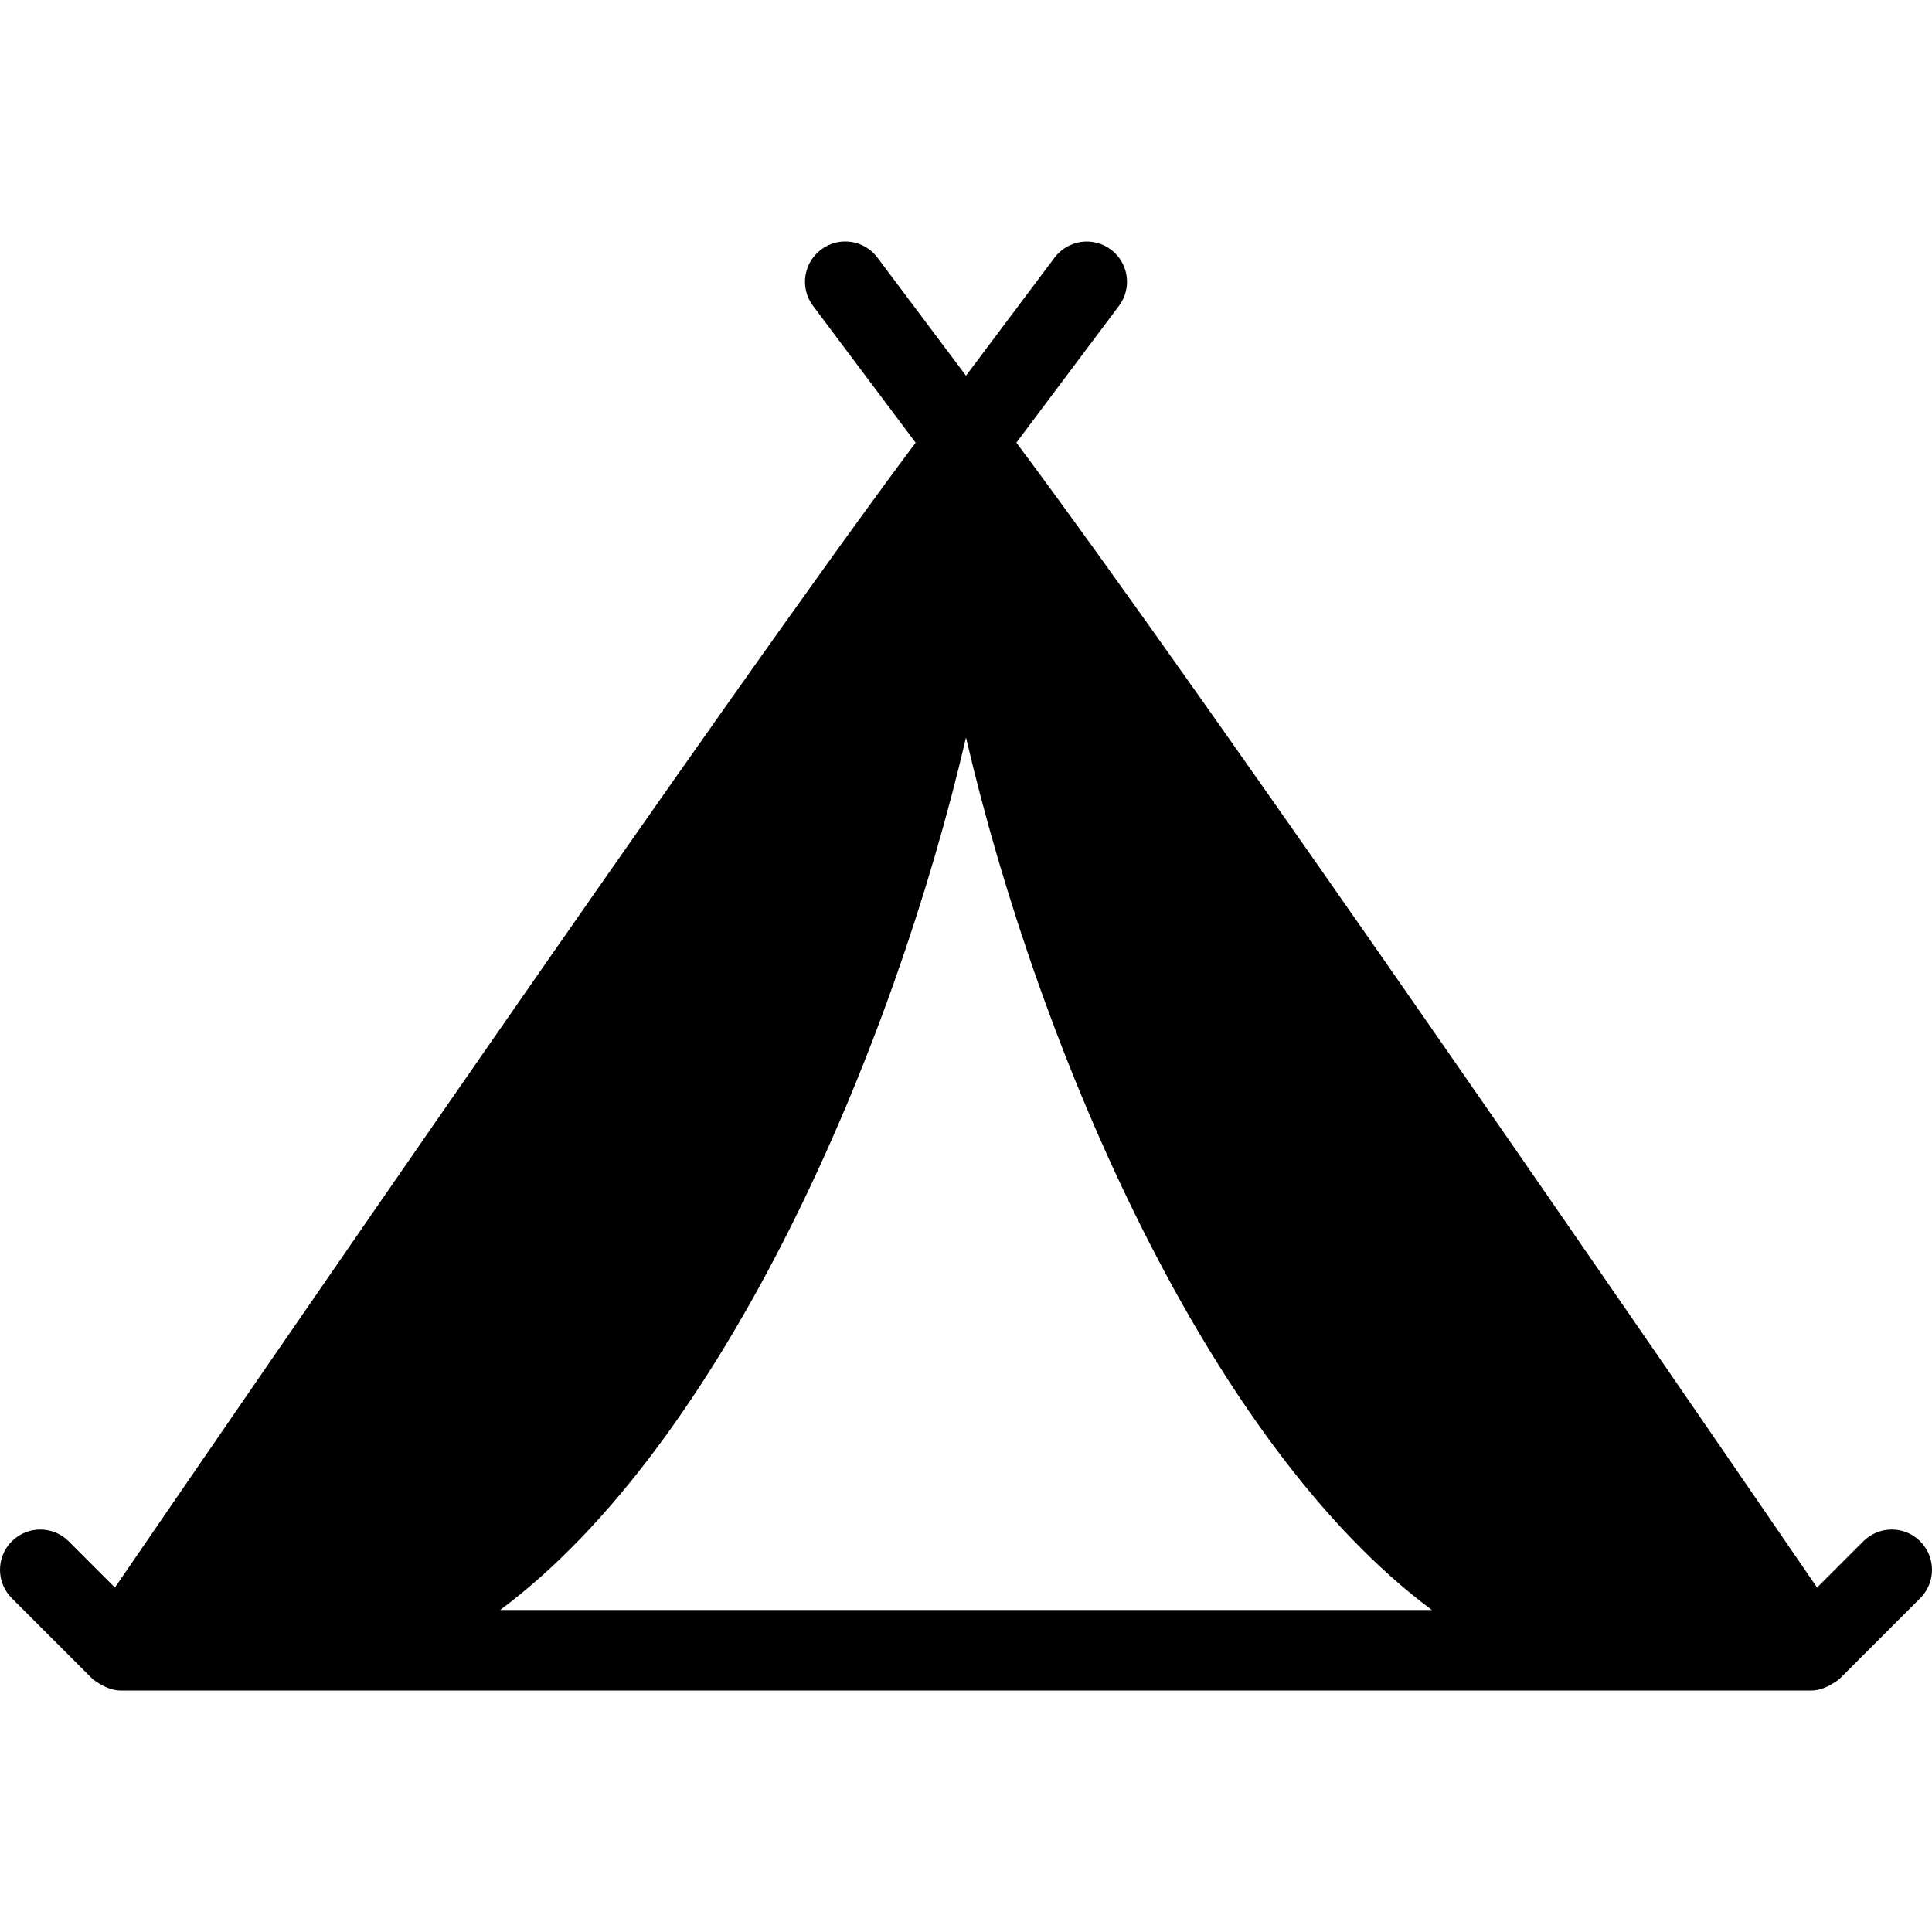 <?xml version="1.0" encoding="UTF-8"?> <!-- Generator: Adobe Illustrator 19.0.0, SVG Export Plug-In . SVG Version: 6.00 Build 0) --> <svg xmlns="http://www.w3.org/2000/svg" xmlns:xlink="http://www.w3.org/1999/xlink" version="1.1" id="Capa_1" x="0px" y="0px" viewBox="0 0 512 512" style="enable-background:new 0 0 512 512;" xml:space="preserve"> <g> <g> <path d="M508.875,408.463c-4.167-4.167-10.917-4.167-15.083,0l-12.249,12.249c-32.221-47.043-163.68-238.612-212.195-303.4 l27.184-36.245c3.542-4.708,2.583-11.396-2.135-14.927c-4.708-3.531-11.396-2.573-14.927,2.135L256,99.568l-23.469-31.292 c-3.531-4.729-10.229-5.688-14.927-2.135c-4.719,3.531-5.677,10.219-2.135,14.927l27.184,36.245 C194.137,182.1,62.678,373.669,30.457,420.712l-12.249-12.249c-4.167-4.167-10.917-4.167-15.083,0 c-4.167,4.167-4.167,10.917,0,15.083l21.333,21.333c0.418,0.418,2.204,1.53,2.663,1.768c1.544,0.807,3.18,1.357,4.879,1.357h448 c1.699,0,3.335-0.549,4.879-1.357c0.458-0.238,2.245-1.35,2.663-1.768l21.333-21.333 C513.042,419.38,513.042,412.63,508.875,408.463z M132.526,426.672C191.647,382.721,236.52,279.113,256,195.439 c19.48,83.674,64.353,187.283,123.474,231.233H132.526z"></path> </g> </g> <g> </g> <g> </g> <g> </g> <g> </g> <g> </g> <g> </g> <g> </g> <g> </g> <g> </g> <g> </g> <g> </g> <g> </g> <g> </g> <g> </g> <g> </g> </svg> 